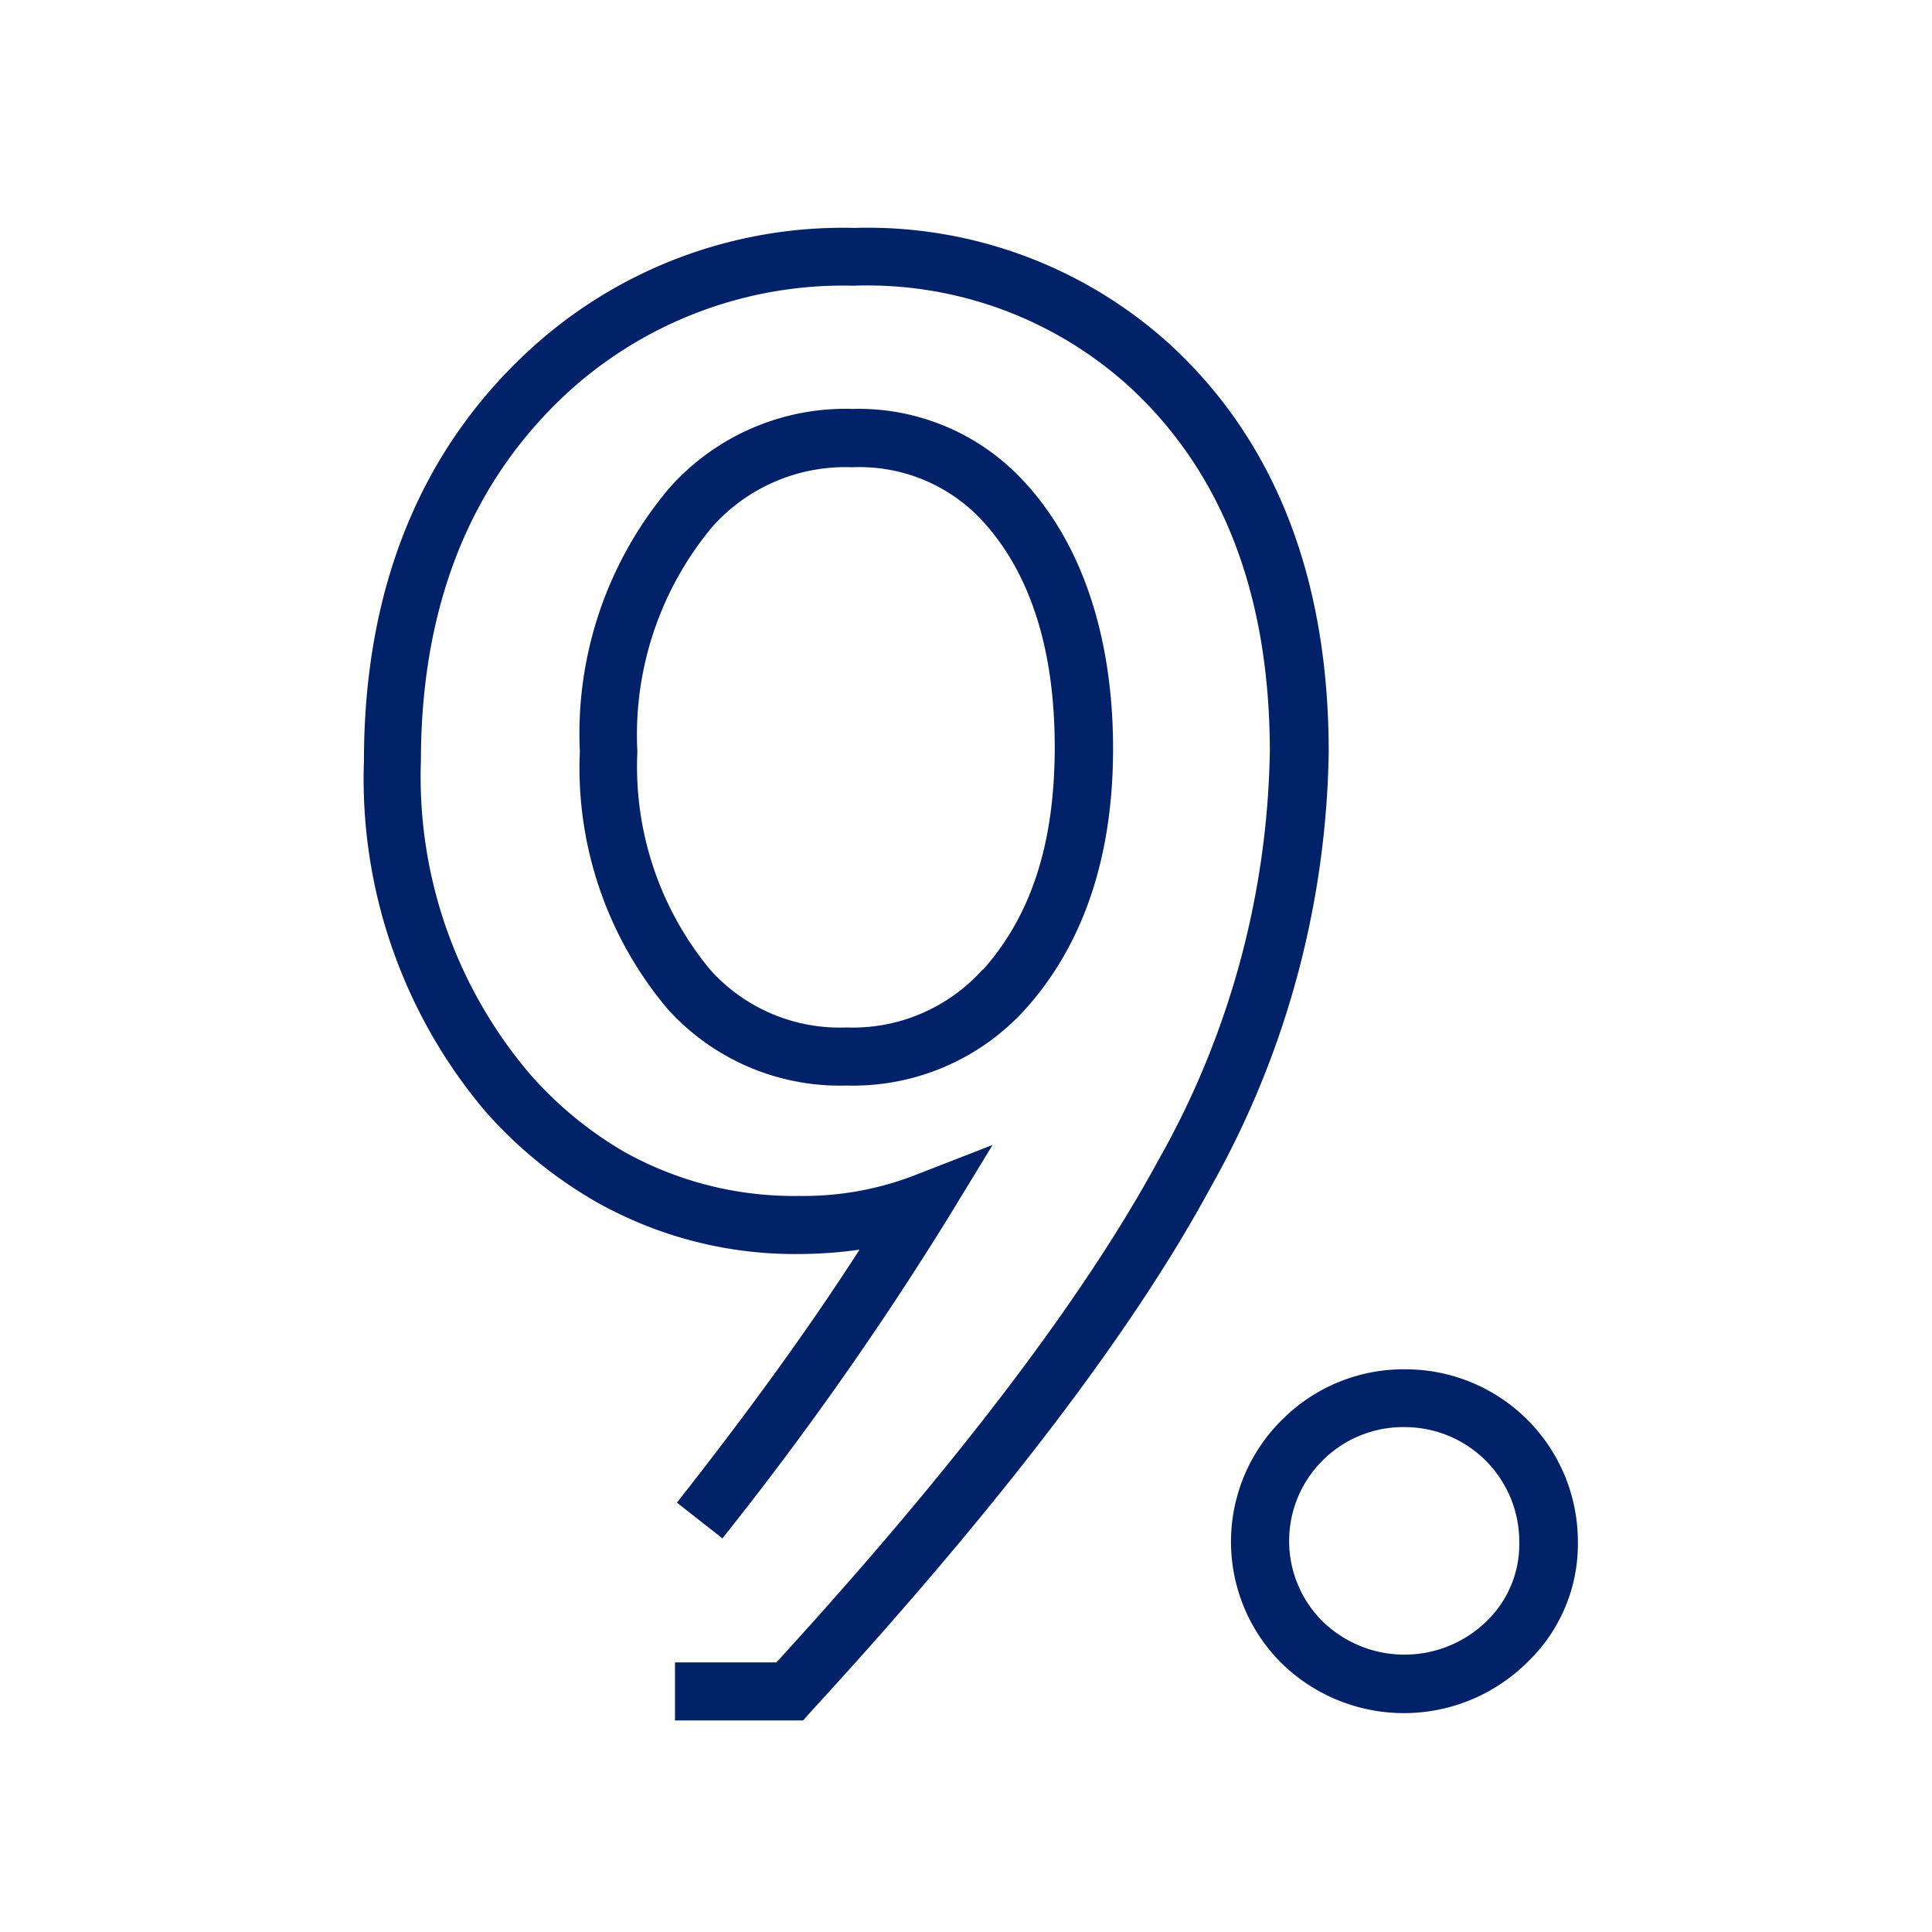 <svg id="Icon" xmlns="http://www.w3.org/2000/svg" viewBox="0 0 70.87 70.87"><defs><style>.cls-1{fill:#012169;}</style></defs><path class="cls-1" d="M31.28,15a8.64,8.64,0,0,0-6.69,2.86,13.94,13.94,0,0,0-3.32,9.7A13.72,13.72,0,0,0,24.48,37a8.5,8.5,0,0,0,6.57,2.82A8.53,8.53,0,0,0,37.63,37c2.12-2.37,3.2-5.58,3.2-9.54s-1.07-7.37-3.17-9.69A8.24,8.24,0,0,0,31.28,15Zm4.77,20.56a6.4,6.4,0,0,1-5,2.13,6.38,6.38,0,0,1-5-2.12,11.69,11.69,0,0,1-2.67-8,11.91,11.91,0,0,1,2.77-8.27,6.54,6.54,0,0,1,5.12-2.16,6.14,6.14,0,0,1,4.8,2c1.74,1.92,2.62,4.71,2.62,8.27S37.81,33.61,36.05,35.58Z"/><path class="cls-1" d="M42.88,12.6A16.5,16.5,0,0,0,31.35,8.36a17,17,0,0,0-11.83,4.39c-4.09,3.71-6.17,8.82-6.17,15.17a18.88,18.88,0,0,0,4.49,12.89,16.11,16.11,0,0,0,4,3.26A14.8,14.8,0,0,0,29.3,46a16.14,16.14,0,0,0,2.23-.16c-1.93,3-4.18,6.08-6.7,9.28l1.67,1.31a120.61,120.61,0,0,0,8.27-11.74L36.41,42l-2.93,1.14a11.35,11.35,0,0,1-4.18.73,12.75,12.75,0,0,1-6.44-1.64,13.89,13.89,0,0,1-3.42-2.83,16.81,16.81,0,0,1-4-11.48c0-5.73,1.84-10.3,5.47-13.6a15,15,0,0,1,10.4-3.84,14.29,14.29,0,0,1,10.09,3.68c3.44,3.15,5.18,7.66,5.18,13.42a31.46,31.46,0,0,1-4.1,15c-2.71,5-7.42,11.21-14,18.4H24.76v2.13h4.7l.31-.35c6.86-7.47,11.78-13.92,14.62-19.17a33.52,33.52,0,0,0,4.35-16C48.74,21.2,46.77,16.16,42.88,12.6Z"/><path class="cls-1" d="M51.61,50.23a6.29,6.29,0,0,0-4.55,1.82A6.28,6.28,0,0,0,47,61a6.42,6.42,0,0,0,9,0,6,6,0,0,0,1.88-4.46,6.32,6.32,0,0,0-6.28-6.31Zm2.91,9.25a4.31,4.31,0,0,1-6,0,4.16,4.16,0,0,1,0-5.91,4.18,4.18,0,0,1,3.06-1.22,4.2,4.2,0,0,1,4.15,4.19A3.92,3.92,0,0,1,54.52,59.48Z"/></svg>